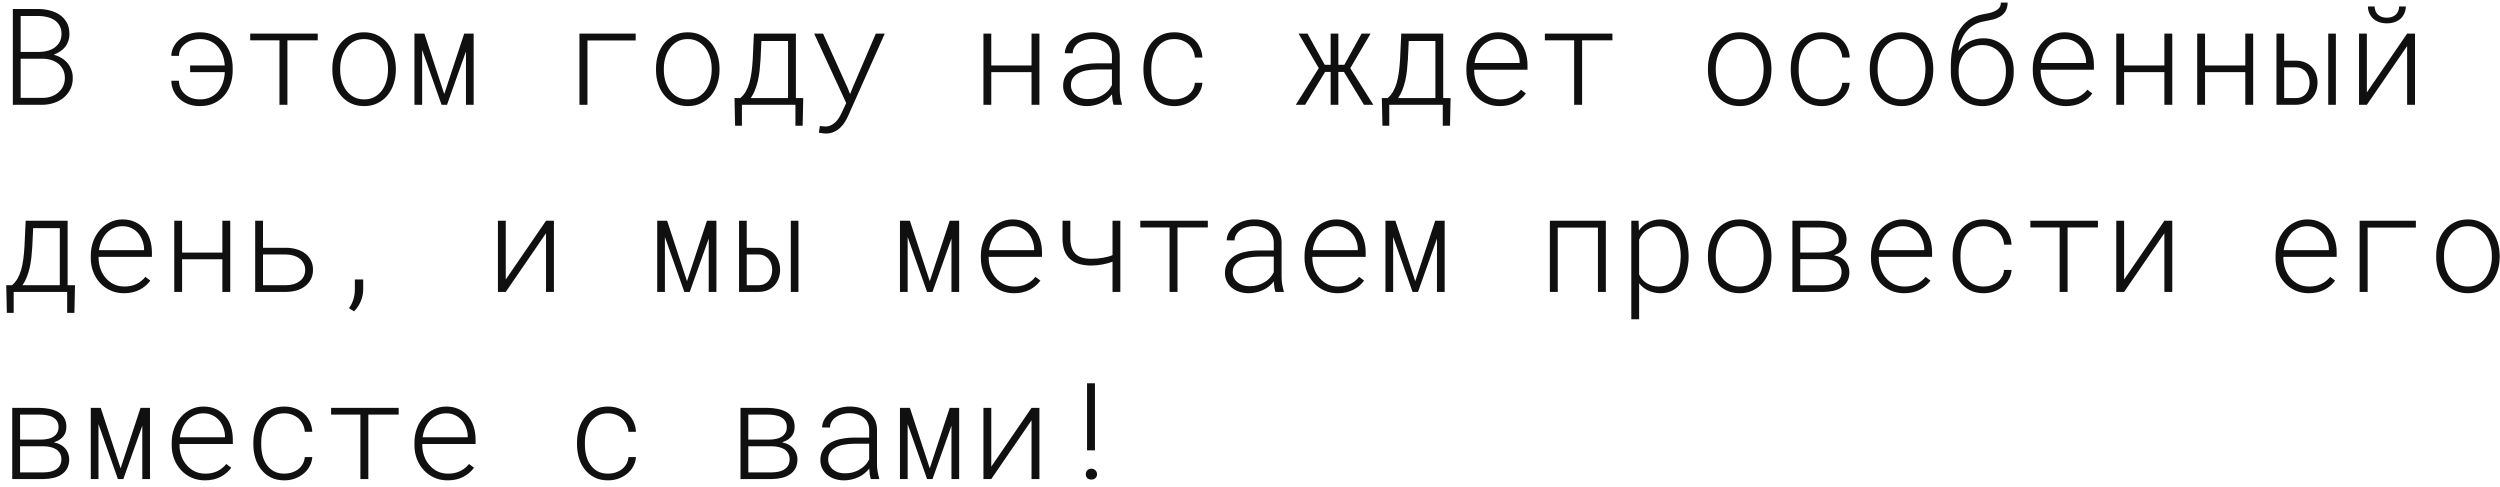 <?xml version="1.0" encoding="UTF-8"?> <svg xmlns="http://www.w3.org/2000/svg" width="334" height="65" viewBox="0 0 334 65" fill="none"><path d="M1.714 14V1.203H5.203C5.719 1.209 6.223 1.279 6.715 1.414C7.207 1.543 7.644 1.742 8.024 2.012C8.405 2.281 8.71 2.627 8.938 3.049C9.167 3.465 9.278 3.963 9.272 4.543C9.272 4.9 9.22 5.226 9.114 5.519C9.015 5.806 8.874 6.061 8.692 6.283C8.505 6.512 8.288 6.705 8.042 6.863C7.802 7.021 7.523 7.165 7.207 7.294V7.329C7.559 7.411 7.89 7.549 8.2 7.742C8.517 7.93 8.783 8.149 9 8.401C9.223 8.671 9.398 8.973 9.527 9.307C9.656 9.641 9.721 10.004 9.721 10.396C9.727 10.965 9.621 11.469 9.404 11.908C9.188 12.348 8.897 12.72 8.534 13.024C8.165 13.335 7.737 13.572 7.251 13.736C6.771 13.9 6.267 13.988 5.739 14H1.714ZM2.76 7.848V13.077H5.757C6.149 13.071 6.521 13.007 6.873 12.884C7.225 12.755 7.532 12.576 7.796 12.348C8.065 12.125 8.276 11.85 8.429 11.521C8.587 11.193 8.666 10.824 8.666 10.414C8.666 10.01 8.59 9.652 8.438 9.342C8.285 9.025 8.08 8.756 7.822 8.533C7.559 8.322 7.257 8.158 6.917 8.041C6.577 7.924 6.22 7.859 5.845 7.848H2.76ZM2.76 6.934H5.335C5.704 6.928 6.062 6.875 6.407 6.775C6.753 6.676 7.061 6.526 7.33 6.327C7.6 6.128 7.813 5.882 7.972 5.589C8.136 5.29 8.218 4.936 8.218 4.525C8.218 4.098 8.133 3.734 7.963 3.436C7.799 3.137 7.576 2.891 7.295 2.697C7.014 2.51 6.691 2.372 6.328 2.284C5.971 2.19 5.604 2.141 5.229 2.135H2.76V6.934ZM26.701 5.22C26.344 5.22 25.998 5.27 25.664 5.369C25.336 5.469 25.043 5.615 24.785 5.809C24.527 6.002 24.316 6.236 24.152 6.512C23.994 6.787 23.912 7.104 23.906 7.461H22.887C22.898 6.998 23.013 6.573 23.23 6.187C23.446 5.8 23.73 5.469 24.082 5.193C24.428 4.912 24.826 4.695 25.277 4.543C25.734 4.391 26.209 4.314 26.701 4.314C27.41 4.314 28.037 4.443 28.582 4.701C29.127 4.953 29.587 5.296 29.962 5.729C30.325 6.163 30.604 6.667 30.797 7.241C30.99 7.815 31.087 8.422 31.087 9.061V9.43C31.087 10.068 30.99 10.675 30.797 11.249C30.609 11.823 30.331 12.327 29.962 12.761C29.587 13.194 29.127 13.54 28.582 13.798C28.043 14.05 27.419 14.176 26.71 14.176C26.165 14.176 25.661 14.094 25.198 13.93C24.741 13.766 24.346 13.534 24.012 13.235C23.672 12.942 23.402 12.588 23.203 12.172C23.004 11.75 22.898 11.287 22.887 10.783H23.906C23.912 11.158 23.988 11.501 24.135 11.812C24.281 12.116 24.48 12.377 24.732 12.594C24.984 12.816 25.277 12.986 25.611 13.104C25.951 13.221 26.317 13.279 26.71 13.279C27.261 13.279 27.738 13.18 28.143 12.98C28.553 12.781 28.895 12.515 29.171 12.181C29.44 11.847 29.645 11.46 29.786 11.021C29.933 10.581 30.015 10.121 30.032 9.641H25.4V8.744H30.023C30 8.275 29.915 7.827 29.769 7.399C29.622 6.972 29.411 6.597 29.136 6.274C28.86 5.952 28.52 5.697 28.116 5.51C27.712 5.316 27.24 5.22 26.701 5.22ZM42.451 5.387H38.399V14H37.336V5.387H33.425V4.49H42.451V5.387ZM44.402 9.104C44.402 8.46 44.499 7.848 44.692 7.268C44.886 6.688 45.164 6.181 45.527 5.747C45.891 5.308 46.333 4.959 46.855 4.701C47.376 4.443 47.971 4.314 48.639 4.314C49.301 4.314 49.893 4.443 50.414 4.701C50.941 4.959 51.39 5.305 51.759 5.738C52.116 6.178 52.392 6.688 52.585 7.268C52.778 7.848 52.878 8.46 52.884 9.104V9.395C52.878 10.039 52.778 10.651 52.585 11.231C52.398 11.806 52.122 12.312 51.759 12.752C51.395 13.185 50.953 13.531 50.432 13.789C49.91 14.047 49.318 14.176 48.656 14.176C47.988 14.176 47.391 14.05 46.863 13.798C46.336 13.54 45.894 13.191 45.536 12.752C45.167 12.318 44.886 11.812 44.692 11.231C44.499 10.651 44.402 10.039 44.402 9.395V9.104ZM45.448 9.395C45.448 9.898 45.519 10.385 45.659 10.854C45.8 11.322 46.005 11.735 46.274 12.093C46.544 12.456 46.878 12.746 47.276 12.963C47.675 13.174 48.135 13.279 48.656 13.279C49.172 13.279 49.626 13.174 50.019 12.963C50.411 12.746 50.745 12.456 51.02 12.093C51.284 11.729 51.483 11.316 51.618 10.854C51.759 10.385 51.832 9.898 51.838 9.395V9.104C51.832 8.606 51.759 8.123 51.618 7.654C51.477 7.186 51.275 6.772 51.012 6.415C50.736 6.052 50.399 5.762 50.001 5.545C49.608 5.328 49.154 5.22 48.639 5.22C48.117 5.22 47.66 5.328 47.268 5.545C46.875 5.762 46.544 6.052 46.274 6.415C46.005 6.772 45.8 7.186 45.659 7.654C45.519 8.123 45.448 8.606 45.448 9.104V9.395ZM59.352 12.567L62.016 4.49H63.281V14H62.253V6.872L59.722 14H58.992L56.399 6.661V14H55.371V4.49H56.698L59.352 12.567ZM84.929 5.404H78.486V14H77.414V4.49H84.929V5.404ZM87.644 9.104C87.644 8.46 87.741 7.848 87.935 7.268C88.128 6.688 88.406 6.181 88.769 5.747C89.133 5.308 89.575 4.959 90.097 4.701C90.618 4.443 91.213 4.314 91.881 4.314C92.543 4.314 93.135 4.443 93.656 4.701C94.184 4.959 94.632 5.305 95.001 5.738C95.358 6.178 95.634 6.688 95.827 7.268C96.02 7.848 96.12 8.46 96.126 9.104V9.395C96.12 10.039 96.02 10.651 95.827 11.231C95.64 11.806 95.364 12.312 95.001 12.752C94.638 13.185 94.195 13.531 93.674 13.789C93.152 14.047 92.561 14.176 91.898 14.176C91.231 14.176 90.633 14.05 90.106 13.798C89.578 13.54 89.136 13.191 88.778 12.752C88.409 12.318 88.128 11.812 87.935 11.231C87.741 10.651 87.644 10.039 87.644 9.395V9.104ZM88.69 9.395C88.69 9.898 88.761 10.385 88.901 10.854C89.042 11.322 89.247 11.735 89.517 12.093C89.786 12.456 90.12 12.746 90.519 12.963C90.917 13.174 91.377 13.279 91.898 13.279C92.414 13.279 92.868 13.174 93.261 12.963C93.653 12.746 93.987 12.456 94.263 12.093C94.526 11.729 94.726 11.316 94.86 10.854C95.001 10.385 95.074 9.898 95.08 9.395V9.104C95.074 8.606 95.001 8.123 94.86 7.654C94.72 7.186 94.518 6.772 94.254 6.415C93.978 6.052 93.642 5.762 93.243 5.545C92.851 5.328 92.397 5.22 91.881 5.22C91.359 5.22 90.902 5.328 90.51 5.545C90.117 5.762 89.786 6.052 89.517 6.415C89.247 6.772 89.042 7.186 88.901 7.654C88.761 8.123 88.69 8.606 88.69 9.104V9.395ZM98.894 13.104C99.182 12.869 99.425 12.582 99.624 12.242C99.823 11.896 99.987 11.507 100.116 11.073C100.239 10.64 100.336 10.159 100.406 9.632C100.477 9.104 100.529 8.536 100.564 7.927L100.723 4.49H106.33V13.104H107.314L107.235 16.795H106.269V14H99.123V16.795H98.209L98.13 13.104H98.894ZM101.61 7.927C101.581 8.425 101.54 8.914 101.487 9.395C101.435 9.875 101.358 10.335 101.259 10.774C101.159 11.214 101.03 11.63 100.872 12.023C100.72 12.415 100.529 12.775 100.301 13.104H105.284V5.475H101.725L101.61 7.927ZM110.303 17.841C110.162 17.841 110.007 17.826 109.837 17.797C109.673 17.773 109.529 17.75 109.406 17.727L109.529 16.839C109.658 16.851 109.79 16.862 109.925 16.874C110.06 16.892 110.177 16.9 110.276 16.9C110.546 16.9 110.792 16.845 111.015 16.733C111.237 16.628 111.437 16.49 111.612 16.32C111.788 16.156 111.94 15.969 112.069 15.758C112.198 15.553 112.31 15.354 112.403 15.16L113.054 13.771L108.773 4.49H109.96L113.229 11.715L113.572 12.567L113.906 11.732L117.009 4.49H118.204L113.291 15.529C113.162 15.816 113.01 16.095 112.834 16.364C112.658 16.64 112.45 16.886 112.21 17.102C111.97 17.325 111.691 17.504 111.375 17.639C111.064 17.773 110.707 17.841 110.303 17.841ZM138.867 14H137.812V9.641H132.434V14H131.388V4.49H132.434V8.744H137.812V4.49H138.867V14ZM148.772 14C148.708 13.789 148.658 13.563 148.623 13.323C148.594 13.083 148.573 12.84 148.562 12.594C148.38 12.834 148.166 13.054 147.92 13.253C147.68 13.446 147.416 13.61 147.129 13.745C146.836 13.886 146.525 13.991 146.197 14.062C145.875 14.138 145.538 14.176 145.187 14.176C144.747 14.176 144.334 14.111 143.947 13.982C143.561 13.854 143.227 13.672 142.945 13.438C142.664 13.203 142.441 12.922 142.277 12.594C142.113 12.26 142.031 11.888 142.031 11.477C142.031 10.933 142.151 10.47 142.392 10.089C142.638 9.708 142.966 9.395 143.376 9.148C143.78 8.914 144.252 8.744 144.791 8.639C145.33 8.527 145.896 8.469 146.487 8.463H148.553V7.391C148.547 7.033 148.477 6.72 148.342 6.45C148.207 6.175 148.022 5.946 147.788 5.765C147.554 5.583 147.275 5.445 146.953 5.352C146.637 5.252 146.294 5.202 145.925 5.202C145.585 5.202 145.26 5.246 144.949 5.334C144.639 5.422 144.363 5.548 144.123 5.712C143.889 5.876 143.695 6.078 143.543 6.318C143.396 6.553 143.32 6.819 143.314 7.118L142.26 7.109C142.277 6.705 142.386 6.333 142.585 5.993C142.784 5.653 143.051 5.357 143.385 5.105C143.719 4.859 144.105 4.666 144.545 4.525C144.99 4.385 145.465 4.314 145.969 4.314C146.473 4.314 146.944 4.379 147.384 4.508C147.823 4.637 148.207 4.827 148.535 5.079C148.857 5.343 149.112 5.668 149.3 6.055C149.493 6.441 149.593 6.893 149.599 7.408V12.005C149.599 12.327 149.625 12.649 149.678 12.972C149.736 13.294 149.807 13.602 149.889 13.895L149.897 14H148.772ZM145.301 13.235C145.67 13.241 146.021 13.2 146.355 13.112C146.689 13.019 146.997 12.89 147.278 12.726C147.56 12.562 147.809 12.365 148.025 12.137C148.242 11.908 148.418 11.653 148.553 11.372V9.28H146.637C146.115 9.286 145.62 9.33 145.151 9.412C144.683 9.494 144.281 9.641 143.947 9.852C143.678 10.021 143.464 10.232 143.306 10.484C143.153 10.73 143.077 11.029 143.077 11.381C143.077 11.668 143.136 11.926 143.253 12.154C143.37 12.383 143.528 12.576 143.728 12.734C143.927 12.898 144.161 13.024 144.431 13.112C144.706 13.194 144.996 13.235 145.301 13.235ZM156.902 13.279C157.254 13.279 157.588 13.229 157.904 13.13C158.227 13.024 158.514 12.875 158.766 12.682C159.012 12.488 159.211 12.257 159.363 11.987C159.516 11.712 159.606 11.404 159.636 11.065H160.638C160.608 11.51 160.488 11.923 160.277 12.304C160.072 12.685 159.8 13.013 159.46 13.288C159.12 13.569 158.73 13.789 158.291 13.947C157.852 14.1 157.389 14.176 156.902 14.176C156.211 14.176 155.607 14.044 155.092 13.78C154.576 13.517 154.146 13.162 153.8 12.717C153.454 12.283 153.196 11.782 153.026 11.214C152.856 10.64 152.769 10.045 152.763 9.43V9.061C152.769 8.451 152.856 7.859 153.026 7.285C153.196 6.711 153.454 6.204 153.8 5.765C154.14 5.325 154.567 4.974 155.083 4.71C155.599 4.446 156.202 4.314 156.894 4.314C157.427 4.314 157.916 4.399 158.361 4.569C158.812 4.733 159.202 4.965 159.53 5.264C159.858 5.562 160.119 5.92 160.312 6.336C160.506 6.752 160.614 7.203 160.638 7.689H159.636C159.612 7.332 159.527 7.004 159.381 6.705C159.24 6.4 159.05 6.137 158.81 5.914C158.563 5.697 158.276 5.527 157.948 5.404C157.626 5.281 157.274 5.22 156.894 5.22C156.343 5.22 155.871 5.331 155.479 5.554C155.092 5.776 154.775 6.066 154.529 6.424C154.283 6.793 154.102 7.206 153.984 7.663C153.873 8.12 153.817 8.586 153.817 9.061V9.43C153.817 9.91 153.873 10.382 153.984 10.845C154.102 11.302 154.283 11.709 154.529 12.066C154.775 12.43 155.092 12.723 155.479 12.945C155.871 13.168 156.346 13.279 156.902 13.279ZM179.552 9.614H178.805V14H177.776V9.614H177.029L174.366 14H173.118L176.186 9.104L173.487 4.49H174.683L176.985 8.656H177.776V4.49H178.805V8.656H179.604L181.907 4.49H183.111L180.396 9.113L183.48 14H182.224L179.552 9.614ZM185.379 13.104C185.666 12.869 185.909 12.582 186.108 12.242C186.308 11.896 186.472 11.507 186.601 11.073C186.724 10.64 186.82 10.159 186.891 9.632C186.961 9.104 187.014 8.536 187.049 7.927L187.207 4.49H192.814V13.104H193.799L193.72 16.795H192.753V14H185.607V16.795H184.693L184.614 13.104H185.379ZM188.095 7.927C188.065 8.425 188.024 8.914 187.972 9.395C187.919 9.875 187.843 10.335 187.743 10.774C187.644 11.214 187.515 11.63 187.356 12.023C187.204 12.415 187.014 12.775 186.785 13.104H191.769V5.475H188.209L188.095 7.927ZM200.347 14.176C199.69 14.176 199.09 14.053 198.545 13.807C198 13.56 197.534 13.227 197.147 12.805C196.755 12.377 196.45 11.882 196.233 11.319C196.017 10.751 195.908 10.148 195.908 9.509V9.131C195.908 8.457 196.017 7.827 196.233 7.241C196.456 6.649 196.761 6.137 197.147 5.703C197.522 5.275 197.968 4.938 198.483 4.692C198.999 4.44 199.556 4.314 200.153 4.314C200.78 4.314 201.337 4.429 201.823 4.657C202.31 4.88 202.72 5.188 203.054 5.58C203.388 5.979 203.64 6.444 203.81 6.978C203.979 7.505 204.067 8.07 204.073 8.674V9.315H196.954V9.605C196.978 10.109 197.071 10.578 197.235 11.012C197.399 11.445 197.631 11.829 197.93 12.163C198.223 12.503 198.577 12.775 198.993 12.98C199.415 13.18 199.881 13.279 200.391 13.279C200.977 13.285 201.507 13.177 201.981 12.954C202.456 12.731 202.863 12.409 203.203 11.987L203.862 12.488C203.505 12.992 203.027 13.399 202.43 13.71C201.832 14.021 201.138 14.176 200.347 14.176ZM200.153 5.22C199.72 5.22 199.324 5.302 198.967 5.466C198.609 5.624 198.296 5.844 198.026 6.125C197.757 6.412 197.534 6.752 197.358 7.145C197.183 7.537 197.062 7.962 196.998 8.419H203.027V8.322C203.027 7.936 202.957 7.552 202.816 7.171C202.682 6.79 202.494 6.456 202.254 6.169C202.008 5.882 201.709 5.653 201.357 5.483C201.006 5.308 200.604 5.22 200.153 5.22ZM215.42 5.387H211.368V14H210.305V5.387H206.394V4.49H215.42V5.387ZM228.182 9.104C228.182 8.46 228.278 7.848 228.472 7.268C228.665 6.688 228.943 6.181 229.307 5.747C229.67 5.308 230.112 4.959 230.634 4.701C231.155 4.443 231.75 4.314 232.418 4.314C233.08 4.314 233.672 4.443 234.193 4.701C234.721 4.959 235.169 5.305 235.538 5.738C235.896 6.178 236.171 6.688 236.364 7.268C236.558 7.848 236.657 8.46 236.663 9.104V9.395C236.657 10.039 236.558 10.651 236.364 11.231C236.177 11.806 235.901 12.312 235.538 12.752C235.175 13.185 234.732 13.531 234.211 13.789C233.689 14.047 233.098 14.176 232.436 14.176C231.768 14.176 231.17 14.05 230.643 13.798C230.115 13.54 229.673 13.191 229.315 12.752C228.946 12.318 228.665 11.812 228.472 11.231C228.278 10.651 228.182 10.039 228.182 9.395V9.104ZM229.228 9.395C229.228 9.898 229.298 10.385 229.438 10.854C229.579 11.322 229.784 11.735 230.054 12.093C230.323 12.456 230.657 12.746 231.056 12.963C231.454 13.174 231.914 13.279 232.436 13.279C232.951 13.279 233.405 13.174 233.798 12.963C234.19 12.746 234.524 12.456 234.8 12.093C235.063 11.729 235.263 11.316 235.397 10.854C235.538 10.385 235.611 9.898 235.617 9.395V9.104C235.611 8.606 235.538 8.123 235.397 7.654C235.257 7.186 235.055 6.772 234.791 6.415C234.516 6.052 234.179 5.762 233.78 5.545C233.388 5.328 232.934 5.22 232.418 5.22C231.896 5.22 231.439 5.328 231.047 5.545C230.654 5.762 230.323 6.052 230.054 6.415C229.784 6.772 229.579 7.186 229.438 7.654C229.298 8.123 229.228 8.606 229.228 9.104V9.395ZM243.387 13.279C243.738 13.279 244.072 13.229 244.389 13.13C244.711 13.024 244.998 12.875 245.25 12.682C245.496 12.488 245.695 12.257 245.848 11.987C246 11.712 246.091 11.404 246.12 11.065H247.122C247.093 11.51 246.973 11.923 246.762 12.304C246.557 12.685 246.284 13.013 245.944 13.288C245.604 13.569 245.215 13.789 244.775 13.947C244.336 14.1 243.873 14.176 243.387 14.176C242.695 14.176 242.092 14.044 241.576 13.78C241.061 13.517 240.63 13.162 240.284 12.717C239.938 12.283 239.681 11.782 239.511 11.214C239.341 10.64 239.253 10.045 239.247 9.43V9.061C239.253 8.451 239.341 7.859 239.511 7.285C239.681 6.711 239.938 6.204 240.284 5.765C240.624 5.325 241.052 4.974 241.567 4.71C242.083 4.446 242.687 4.314 243.378 4.314C243.911 4.314 244.4 4.399 244.846 4.569C245.297 4.733 245.687 4.965 246.015 5.264C246.343 5.562 246.604 5.92 246.797 6.336C246.99 6.752 247.099 7.203 247.122 7.689H246.12C246.097 7.332 246.012 7.004 245.865 6.705C245.725 6.4 245.534 6.137 245.294 5.914C245.048 5.697 244.761 5.527 244.433 5.404C244.11 5.281 243.759 5.22 243.378 5.22C242.827 5.22 242.355 5.331 241.963 5.554C241.576 5.776 241.26 6.066 241.014 6.424C240.768 6.793 240.586 7.206 240.469 7.663C240.357 8.12 240.302 8.586 240.302 9.061V9.43C240.302 9.91 240.357 10.382 240.469 10.845C240.586 11.302 240.768 11.709 241.014 12.066C241.26 12.43 241.576 12.723 241.963 12.945C242.355 13.168 242.83 13.279 243.387 13.279ZM249.803 9.104C249.803 8.46 249.899 7.848 250.093 7.268C250.286 6.688 250.564 6.181 250.928 5.747C251.291 5.308 251.733 4.959 252.255 4.701C252.776 4.443 253.371 4.314 254.039 4.314C254.701 4.314 255.293 4.443 255.814 4.701C256.342 4.959 256.79 5.305 257.159 5.738C257.517 6.178 257.792 6.688 257.985 7.268C258.179 7.848 258.278 8.46 258.284 9.104V9.395C258.278 10.039 258.179 10.651 257.985 11.231C257.798 11.806 257.522 12.312 257.159 12.752C256.796 13.185 256.354 13.531 255.832 13.789C255.311 14.047 254.719 14.176 254.057 14.176C253.389 14.176 252.791 14.05 252.264 13.798C251.736 13.54 251.294 13.191 250.937 12.752C250.567 12.318 250.286 11.812 250.093 11.231C249.899 10.651 249.803 10.039 249.803 9.395V9.104ZM250.849 9.395C250.849 9.898 250.919 10.385 251.06 10.854C251.2 11.322 251.405 11.735 251.675 12.093C251.944 12.456 252.278 12.746 252.677 12.963C253.075 13.174 253.535 13.279 254.057 13.279C254.572 13.279 255.026 13.174 255.419 12.963C255.812 12.746 256.146 12.456 256.421 12.093C256.685 11.729 256.884 11.316 257.019 10.854C257.159 10.385 257.232 9.898 257.238 9.395V9.104C257.232 8.606 257.159 8.123 257.019 7.654C256.878 7.186 256.676 6.772 256.412 6.415C256.137 6.052 255.8 5.762 255.401 5.545C255.009 5.328 254.555 5.22 254.039 5.22C253.518 5.22 253.061 5.328 252.668 5.545C252.275 5.762 251.944 6.052 251.675 6.415C251.405 6.772 251.2 7.186 251.06 7.654C250.919 8.123 250.849 8.606 250.849 9.104V9.395ZM264.973 5.114C265.588 5.114 266.145 5.226 266.643 5.448C267.141 5.665 267.565 5.961 267.917 6.336C268.274 6.723 268.55 7.177 268.743 7.698C268.937 8.214 269.033 8.773 269.033 9.377V9.667C269.033 10.3 268.934 10.892 268.734 11.442C268.541 11.987 268.266 12.462 267.908 12.866C267.545 13.276 267.103 13.599 266.581 13.833C266.065 14.062 265.485 14.176 264.841 14.176C264.196 14.176 263.613 14.062 263.092 13.833C262.576 13.599 262.137 13.276 261.773 12.866C261.41 12.462 261.129 11.987 260.93 11.442C260.73 10.892 260.631 10.3 260.631 9.667V8.735C260.631 8.226 260.66 7.728 260.719 7.241C260.777 6.749 260.868 6.28 260.991 5.835C261.108 5.407 261.255 5.006 261.431 4.631C261.612 4.25 261.826 3.907 262.072 3.603C262.412 3.151 262.819 2.785 263.294 2.504C263.769 2.217 264.305 2.021 264.902 1.915C265.184 1.862 265.468 1.807 265.755 1.748C266.042 1.684 266.3 1.593 266.528 1.476C266.757 1.37 266.944 1.229 267.091 1.054C267.237 0.872 267.313 0.638 267.319 0.351H268.225C268.213 0.819 268.116 1.203 267.935 1.502C267.753 1.801 267.513 2.038 267.214 2.214C266.938 2.384 266.634 2.513 266.3 2.601C265.966 2.683 265.57 2.765 265.113 2.847C264.615 2.929 264.17 3.081 263.777 3.304C263.385 3.521 263.045 3.799 262.758 4.139C262.465 4.484 262.225 4.883 262.037 5.334C261.855 5.779 261.721 6.269 261.633 6.802C261.82 6.544 262.034 6.312 262.274 6.107C262.515 5.896 262.778 5.715 263.065 5.562C263.347 5.422 263.648 5.313 263.971 5.237C264.293 5.155 264.627 5.114 264.973 5.114ZM264.823 6.02C264.331 6.02 263.892 6.107 263.505 6.283C263.118 6.459 262.793 6.699 262.529 7.004C262.254 7.314 262.043 7.672 261.896 8.076C261.75 8.48 261.677 8.914 261.677 9.377V9.667C261.677 10.153 261.747 10.616 261.888 11.056C262.034 11.489 262.242 11.87 262.512 12.198C262.775 12.532 263.104 12.796 263.496 12.989C263.889 13.183 264.337 13.279 264.841 13.279C265.339 13.279 265.781 13.183 266.168 12.989C266.555 12.796 266.883 12.532 267.152 12.198C267.422 11.87 267.627 11.489 267.768 11.056C267.908 10.616 267.981 10.153 267.987 9.667V9.377C267.981 8.914 267.905 8.48 267.759 8.076C267.612 7.666 267.404 7.309 267.135 7.004C266.865 6.699 266.534 6.459 266.142 6.283C265.755 6.107 265.315 6.02 264.823 6.02ZM276.021 14.176C275.364 14.176 274.764 14.053 274.219 13.807C273.674 13.56 273.208 13.227 272.821 12.805C272.429 12.377 272.124 11.882 271.907 11.319C271.69 10.751 271.582 10.148 271.582 9.509V9.131C271.582 8.457 271.69 7.827 271.907 7.241C272.13 6.649 272.435 6.137 272.821 5.703C273.196 5.275 273.642 4.938 274.157 4.692C274.673 4.44 275.229 4.314 275.827 4.314C276.454 4.314 277.011 4.429 277.497 4.657C277.983 4.88 278.394 5.188 278.728 5.58C279.062 5.979 279.313 6.444 279.483 6.978C279.653 7.505 279.741 8.07 279.747 8.674V9.315H272.628V9.605C272.651 10.109 272.745 10.578 272.909 11.012C273.073 11.445 273.305 11.829 273.604 12.163C273.896 12.503 274.251 12.775 274.667 12.98C275.089 13.18 275.555 13.279 276.064 13.279C276.65 13.285 277.181 13.177 277.655 12.954C278.13 12.731 278.537 12.409 278.877 11.987L279.536 12.488C279.179 12.992 278.701 13.399 278.104 13.71C277.506 14.021 276.812 14.176 276.021 14.176ZM275.827 5.22C275.394 5.22 274.998 5.302 274.641 5.466C274.283 5.624 273.97 5.844 273.7 6.125C273.431 6.412 273.208 6.752 273.032 7.145C272.856 7.537 272.736 7.962 272.672 8.419H278.701V8.322C278.701 7.936 278.631 7.552 278.49 7.171C278.355 6.79 278.168 6.456 277.928 6.169C277.682 5.882 277.383 5.653 277.031 5.483C276.68 5.308 276.278 5.22 275.827 5.22ZM290.215 14H289.16V9.641H283.781V14H282.735V4.49H283.781V8.744H289.16V4.49H290.215V14ZM301.025 14H299.971V9.641H294.592V14H293.546V4.49H294.592V8.744H299.971V4.49H301.025V14ZM305.165 8.103H306.729C307.192 8.108 307.603 8.188 307.96 8.34C308.323 8.492 308.628 8.7 308.874 8.964C309.12 9.228 309.305 9.538 309.428 9.896C309.557 10.247 309.621 10.628 309.621 11.038C309.621 11.442 309.557 11.823 309.428 12.181C309.305 12.538 309.12 12.852 308.874 13.121C308.628 13.391 308.326 13.604 307.969 13.763C307.611 13.915 307.198 13.994 306.729 14H304.137V4.49H305.165V8.103ZM312.073 14H311.054V4.49H312.073V14ZM305.165 8.999V13.104H306.729C307.046 13.098 307.318 13.039 307.547 12.928C307.775 12.816 307.966 12.664 308.118 12.471C308.271 12.289 308.382 12.075 308.452 11.829C308.528 11.583 308.566 11.325 308.566 11.056C308.566 10.792 308.528 10.537 308.452 10.291C308.376 10.045 308.265 9.828 308.118 9.641C307.966 9.453 307.772 9.301 307.538 9.184C307.31 9.066 307.04 9.005 306.729 8.999H305.165ZM321.592 4.49H322.646V14H321.592V6.16L316.213 14H315.167V4.49H316.213V12.339L321.592 4.49ZM321.425 0.86C321.413 1.206 321.343 1.52 321.214 1.801C321.091 2.076 320.918 2.313 320.695 2.513C320.473 2.706 320.209 2.855 319.904 2.961C319.6 3.066 319.263 3.119 318.894 3.119C318.524 3.119 318.185 3.066 317.874 2.961C317.569 2.855 317.306 2.706 317.083 2.513C316.86 2.313 316.685 2.076 316.556 1.801C316.427 1.52 316.359 1.206 316.354 0.86H317.241C317.253 1.089 317.297 1.297 317.373 1.484C317.449 1.672 317.558 1.83 317.698 1.959C317.839 2.088 318.009 2.188 318.208 2.258C318.407 2.328 318.636 2.363 318.894 2.363C319.146 2.363 319.368 2.328 319.562 2.258C319.761 2.188 319.931 2.088 320.071 1.959C320.212 1.83 320.32 1.672 320.396 1.484C320.479 1.297 320.522 1.089 320.528 0.86H321.425ZM1.6 38.103C1.887 37.869 2.13 37.582 2.329 37.242C2.528 36.897 2.692 36.507 2.821 36.073C2.944 35.64 3.041 35.159 3.111 34.632C3.182 34.105 3.234 33.536 3.27 32.927L3.428 29.49H9.035V38.103H10.02L9.94 41.795H8.974V39H1.828V41.795H0.914L0.835 38.103H1.6ZM4.315 32.927C4.286 33.425 4.245 33.914 4.192 34.395C4.14 34.875 4.063 35.335 3.964 35.774C3.864 36.214 3.735 36.63 3.577 37.023C3.425 37.415 3.234 37.775 3.006 38.103H7.989V30.475H4.43L4.315 32.927ZM16.567 39.176C15.911 39.176 15.31 39.053 14.766 38.807C14.221 38.56 13.755 38.227 13.368 37.805C12.976 37.377 12.671 36.882 12.454 36.319C12.237 35.751 12.129 35.148 12.129 34.509V34.131C12.129 33.457 12.237 32.827 12.454 32.241C12.677 31.649 12.981 31.137 13.368 30.703C13.743 30.275 14.188 29.939 14.704 29.692C15.22 29.44 15.776 29.314 16.374 29.314C17.001 29.314 17.558 29.429 18.044 29.657C18.53 29.88 18.94 30.188 19.274 30.58C19.608 30.979 19.86 31.444 20.03 31.977C20.2 32.505 20.288 33.07 20.294 33.674V34.315H13.175V34.605C13.198 35.109 13.292 35.578 13.456 36.012C13.62 36.445 13.852 36.829 14.15 37.163C14.443 37.503 14.798 37.775 15.214 37.98C15.636 38.18 16.102 38.279 16.611 38.279C17.197 38.285 17.727 38.177 18.202 37.954C18.677 37.731 19.084 37.409 19.424 36.987L20.083 37.488C19.726 37.992 19.248 38.399 18.65 38.71C18.053 39.02 17.358 39.176 16.567 39.176ZM16.374 30.22C15.94 30.22 15.545 30.302 15.188 30.466C14.83 30.624 14.517 30.844 14.247 31.125C13.977 31.412 13.755 31.752 13.579 32.145C13.403 32.537 13.283 32.962 13.219 33.419H19.248V33.322C19.248 32.935 19.178 32.552 19.037 32.171C18.902 31.79 18.715 31.456 18.475 31.169C18.229 30.882 17.93 30.653 17.578 30.483C17.227 30.308 16.825 30.22 16.374 30.22ZM30.762 39H29.707V34.641H24.328V39H23.282V29.49H24.328V33.744H29.707V29.49H30.762V39ZM35.139 33.102H38.224C38.727 33.108 39.199 33.176 39.639 33.305C40.078 33.434 40.459 33.624 40.781 33.876C41.103 34.122 41.355 34.427 41.537 34.79C41.725 35.153 41.818 35.569 41.818 36.038C41.818 36.501 41.727 36.917 41.546 37.286C41.364 37.649 41.112 37.957 40.79 38.209C40.468 38.467 40.087 38.663 39.648 38.798C39.208 38.927 38.733 38.994 38.224 39H34.093V29.49H35.139V33.102ZM35.139 33.999V38.103H38.224C38.581 38.098 38.915 38.051 39.226 37.963C39.542 37.869 39.815 37.734 40.043 37.559C40.272 37.389 40.45 37.178 40.579 36.926C40.708 36.674 40.773 36.384 40.773 36.056C40.773 35.733 40.705 35.446 40.57 35.194C40.441 34.942 40.263 34.728 40.034 34.553C39.806 34.377 39.536 34.242 39.226 34.148C38.915 34.055 38.581 34.005 38.224 33.999H35.139ZM48.524 38.692C48.519 39.22 48.41 39.738 48.199 40.248C47.988 40.764 47.687 41.212 47.294 41.593L46.626 41.18C46.89 40.805 47.083 40.415 47.206 40.011C47.335 39.606 47.402 39.176 47.408 38.719V37.339H48.524V38.692ZM72.949 29.49H74.004V39H72.949V31.16L67.57 39H66.524V29.49H67.57V37.339L72.949 29.49ZM91.784 37.567L94.447 29.49H95.713V39H94.685V31.872L92.153 39H91.424L88.831 31.661V39H87.803V29.49H89.13L91.784 37.567ZM99.765 33.102H101.329C101.792 33.108 102.202 33.188 102.56 33.34C102.923 33.492 103.228 33.7 103.474 33.964C103.72 34.227 103.904 34.538 104.027 34.895C104.156 35.247 104.221 35.628 104.221 36.038C104.221 36.442 104.156 36.823 104.027 37.181C103.904 37.538 103.72 37.852 103.474 38.121C103.228 38.391 102.926 38.605 102.568 38.763C102.211 38.915 101.798 38.994 101.329 39H98.736V29.49H99.765V33.102ZM106.673 39H105.653V29.49H106.673V39ZM99.765 33.999V38.103H101.329C101.646 38.098 101.918 38.039 102.146 37.928C102.375 37.816 102.565 37.664 102.718 37.471C102.87 37.289 102.981 37.075 103.052 36.829C103.128 36.583 103.166 36.325 103.166 36.056C103.166 35.792 103.128 35.537 103.052 35.291C102.976 35.045 102.864 34.828 102.718 34.641C102.565 34.453 102.372 34.301 102.138 34.184C101.909 34.066 101.64 34.005 101.329 33.999H99.765ZM124.216 37.567L126.879 29.49H128.145V39H127.116V31.872L124.585 39H123.855L121.263 31.661V39H120.234V29.49H121.562L124.216 37.567ZM135.483 39.176C134.827 39.176 134.227 39.053 133.682 38.807C133.137 38.56 132.671 38.227 132.284 37.805C131.892 37.377 131.587 36.882 131.37 36.319C131.153 35.751 131.045 35.148 131.045 34.509V34.131C131.045 33.457 131.153 32.827 131.37 32.241C131.593 31.649 131.897 31.137 132.284 30.703C132.659 30.275 133.104 29.939 133.62 29.692C134.136 29.44 134.692 29.314 135.29 29.314C135.917 29.314 136.474 29.429 136.96 29.657C137.446 29.88 137.856 30.188 138.19 30.58C138.524 30.979 138.776 31.444 138.946 31.977C139.116 32.505 139.204 33.07 139.21 33.674V34.315H132.091V34.605C132.114 35.109 132.208 35.578 132.372 36.012C132.536 36.445 132.768 36.829 133.066 37.163C133.359 37.503 133.714 37.775 134.13 37.98C134.552 38.18 135.018 38.279 135.527 38.279C136.113 38.285 136.644 38.177 137.118 37.954C137.593 37.731 138 37.409 138.34 36.987L138.999 37.488C138.642 37.992 138.164 38.399 137.566 38.71C136.969 39.02 136.274 39.176 135.483 39.176ZM135.29 30.22C134.856 30.22 134.461 30.302 134.104 30.466C133.746 30.624 133.433 30.844 133.163 31.125C132.894 31.412 132.671 31.752 132.495 32.145C132.319 32.537 132.199 32.962 132.135 33.419H138.164V33.322C138.164 32.935 138.094 32.552 137.953 32.171C137.818 31.79 137.631 31.456 137.391 31.169C137.145 30.882 136.846 30.653 136.494 30.483C136.143 30.308 135.741 30.22 135.29 30.22ZM149.678 39H148.632V34.966C148.204 35.124 147.753 35.247 147.278 35.335C146.804 35.423 146.317 35.47 145.819 35.476C145.21 35.476 144.665 35.408 144.185 35.273C143.71 35.133 143.309 34.916 142.98 34.623C142.646 34.336 142.392 33.967 142.216 33.516C142.046 33.065 141.958 32.525 141.952 31.898V29.49H142.998V31.898C143.004 32.361 143.065 32.76 143.183 33.094C143.3 33.428 143.47 33.703 143.692 33.92C143.927 34.148 144.223 34.315 144.58 34.421C144.943 34.526 145.356 34.576 145.819 34.57C146.06 34.57 146.309 34.562 146.566 34.544C146.83 34.52 147.091 34.485 147.349 34.438C147.571 34.403 147.791 34.356 148.008 34.298C148.23 34.239 148.438 34.169 148.632 34.087V29.49H149.678V39ZM161.367 30.387H157.315V39H156.252V30.387H152.341V29.49H161.367V30.387ZM170.394 39C170.329 38.789 170.279 38.563 170.244 38.323C170.215 38.083 170.194 37.84 170.183 37.594C170.001 37.834 169.787 38.054 169.541 38.253C169.301 38.446 169.037 38.61 168.75 38.745C168.457 38.886 168.146 38.991 167.818 39.062C167.496 39.138 167.159 39.176 166.808 39.176C166.368 39.176 165.955 39.111 165.568 38.982C165.182 38.853 164.848 38.672 164.566 38.438C164.285 38.203 164.062 37.922 163.898 37.594C163.734 37.26 163.652 36.888 163.652 36.477C163.652 35.933 163.772 35.47 164.013 35.089C164.259 34.708 164.587 34.395 164.997 34.148C165.401 33.914 165.873 33.744 166.412 33.639C166.951 33.527 167.517 33.469 168.108 33.463H170.174V32.391C170.168 32.033 170.098 31.72 169.963 31.45C169.828 31.175 169.644 30.946 169.409 30.765C169.175 30.583 168.896 30.445 168.574 30.352C168.258 30.252 167.915 30.202 167.546 30.202C167.206 30.202 166.881 30.246 166.57 30.334C166.26 30.422 165.984 30.548 165.744 30.712C165.51 30.876 165.316 31.078 165.164 31.318C165.018 31.553 164.941 31.819 164.936 32.118L163.881 32.109C163.898 31.705 164.007 31.333 164.206 30.993C164.405 30.653 164.672 30.357 165.006 30.105C165.34 29.859 165.727 29.666 166.166 29.525C166.611 29.385 167.086 29.314 167.59 29.314C168.094 29.314 168.565 29.379 169.005 29.508C169.444 29.637 169.828 29.827 170.156 30.079C170.479 30.343 170.733 30.668 170.921 31.055C171.114 31.441 171.214 31.893 171.22 32.408V37.005C171.22 37.327 171.246 37.649 171.299 37.972C171.357 38.294 171.428 38.602 171.51 38.895L171.519 39H170.394ZM166.922 38.235C167.291 38.241 167.643 38.2 167.977 38.112C168.311 38.019 168.618 37.89 168.899 37.726C169.181 37.562 169.43 37.365 169.646 37.137C169.863 36.908 170.039 36.653 170.174 36.372V34.28H168.258C167.736 34.286 167.241 34.33 166.772 34.412C166.304 34.494 165.902 34.641 165.568 34.852C165.299 35.022 165.085 35.232 164.927 35.484C164.774 35.73 164.698 36.029 164.698 36.381C164.698 36.668 164.757 36.926 164.874 37.154C164.991 37.383 165.149 37.576 165.349 37.734C165.548 37.898 165.782 38.024 166.052 38.112C166.327 38.194 166.617 38.235 166.922 38.235ZM178.726 39.176C178.069 39.176 177.469 39.053 176.924 38.807C176.379 38.56 175.913 38.227 175.526 37.805C175.134 37.377 174.829 36.882 174.612 36.319C174.396 35.751 174.287 35.148 174.287 34.509V34.131C174.287 33.457 174.396 32.827 174.612 32.241C174.835 31.649 175.14 31.137 175.526 30.703C175.901 30.275 176.347 29.939 176.862 29.692C177.378 29.44 177.935 29.314 178.532 29.314C179.159 29.314 179.716 29.429 180.202 29.657C180.688 29.88 181.099 30.188 181.433 30.58C181.767 30.979 182.019 31.444 182.188 31.977C182.358 32.505 182.446 33.07 182.452 33.674V34.315H175.333V34.605C175.356 35.109 175.45 35.578 175.614 36.012C175.778 36.445 176.01 36.829 176.309 37.163C176.602 37.503 176.956 37.775 177.372 37.98C177.794 38.18 178.26 38.279 178.77 38.279C179.355 38.285 179.886 38.177 180.36 37.954C180.835 37.731 181.242 37.409 181.582 36.987L182.241 37.488C181.884 37.992 181.406 38.399 180.809 38.71C180.211 39.02 179.517 39.176 178.726 39.176ZM178.532 30.22C178.099 30.22 177.703 30.302 177.346 30.466C176.988 30.624 176.675 30.844 176.405 31.125C176.136 31.412 175.913 31.752 175.737 32.145C175.562 32.537 175.441 32.962 175.377 33.419H181.406V33.322C181.406 32.935 181.336 32.552 181.195 32.171C181.061 31.79 180.873 31.456 180.633 31.169C180.387 30.882 180.088 30.653 179.736 30.483C179.385 30.308 178.983 30.22 178.532 30.22ZM189.079 37.567L191.742 29.49H193.008V39H191.979V31.872L189.448 39H188.719L186.126 31.661V39H185.098V29.49H186.425L189.079 37.567ZM214.541 39H213.486V30.404H208.116V39H207.062V29.49H214.541V39ZM217.942 42.656V29.49H218.918L218.953 30.8C219.1 30.583 219.267 30.39 219.454 30.22C219.642 30.044 219.847 29.895 220.069 29.771C220.321 29.625 220.597 29.514 220.896 29.438C221.194 29.355 221.508 29.314 221.836 29.314C222.451 29.314 222.987 29.435 223.444 29.675C223.901 29.909 224.285 30.234 224.596 30.65C224.936 31.102 225.185 31.635 225.343 32.25C225.507 32.859 225.592 33.495 225.598 34.157V34.342C225.598 34.963 225.519 35.566 225.36 36.152C225.208 36.738 224.979 37.254 224.675 37.699C224.376 38.145 223.989 38.502 223.515 38.772C223.046 39.041 222.492 39.176 221.854 39.176C221.531 39.176 221.218 39.138 220.913 39.062C220.608 38.991 220.327 38.889 220.069 38.754C219.858 38.643 219.659 38.511 219.472 38.358C219.29 38.206 219.129 38.036 218.988 37.849V42.656H217.942ZM224.543 34.157C224.543 33.653 224.481 33.155 224.358 32.663C224.241 32.171 224.054 31.731 223.796 31.345C223.556 31.017 223.257 30.75 222.899 30.545C222.542 30.34 222.108 30.237 221.599 30.237C221.3 30.237 221.016 30.281 220.746 30.369C220.482 30.451 220.239 30.568 220.017 30.721C219.788 30.879 219.586 31.069 219.41 31.292C219.24 31.509 219.1 31.755 218.988 32.03V36.662C219.094 36.908 219.234 37.131 219.41 37.33C219.586 37.529 219.782 37.696 219.999 37.831C220.233 37.972 220.488 38.083 220.764 38.165C221.039 38.241 221.323 38.279 221.616 38.279C222.138 38.279 222.58 38.168 222.943 37.945C223.312 37.723 223.614 37.433 223.849 37.075C224.089 36.706 224.262 36.281 224.367 35.801C224.479 35.32 224.537 34.834 224.543 34.342V34.157ZM228.182 34.105C228.182 33.46 228.278 32.848 228.472 32.268C228.665 31.688 228.943 31.181 229.307 30.747C229.67 30.308 230.112 29.959 230.634 29.701C231.155 29.443 231.75 29.314 232.418 29.314C233.08 29.314 233.672 29.443 234.193 29.701C234.721 29.959 235.169 30.305 235.538 30.738C235.896 31.178 236.171 31.688 236.364 32.268C236.558 32.848 236.657 33.46 236.663 34.105V34.395C236.657 35.039 236.558 35.651 236.364 36.231C236.177 36.806 235.901 37.312 235.538 37.752C235.175 38.185 234.732 38.531 234.211 38.789C233.689 39.047 233.098 39.176 232.436 39.176C231.768 39.176 231.17 39.05 230.643 38.798C230.115 38.54 229.673 38.191 229.315 37.752C228.946 37.318 228.665 36.812 228.472 36.231C228.278 35.651 228.182 35.039 228.182 34.395V34.105ZM229.228 34.395C229.228 34.898 229.298 35.385 229.438 35.853C229.579 36.322 229.784 36.735 230.054 37.093C230.323 37.456 230.657 37.746 231.056 37.963C231.454 38.174 231.914 38.279 232.436 38.279C232.951 38.279 233.405 38.174 233.798 37.963C234.19 37.746 234.524 37.456 234.8 37.093C235.063 36.73 235.263 36.316 235.397 35.853C235.538 35.385 235.611 34.898 235.617 34.395V34.105C235.611 33.606 235.538 33.123 235.397 32.654C235.257 32.185 235.055 31.773 234.791 31.415C234.516 31.052 234.179 30.762 233.78 30.545C233.388 30.328 232.934 30.22 232.418 30.22C231.896 30.22 231.439 30.328 231.047 30.545C230.654 30.762 230.323 31.052 230.054 31.415C229.784 31.773 229.579 32.185 229.438 32.654C229.298 33.123 229.228 33.606 229.228 34.105V34.395ZM239.467 39V29.49H243.053C243.545 29.496 244.011 29.543 244.45 29.631C244.896 29.719 245.285 29.859 245.619 30.053C245.953 30.252 246.217 30.513 246.41 30.835C246.604 31.157 246.7 31.553 246.7 32.022C246.7 32.332 246.65 32.607 246.551 32.848C246.451 33.088 246.308 33.296 246.12 33.472C245.985 33.612 245.824 33.732 245.637 33.832C245.455 33.926 245.256 34.011 245.039 34.087L245.109 34.122C245.408 34.181 245.675 34.274 245.909 34.403C246.149 34.532 246.354 34.693 246.524 34.887C246.7 35.08 246.835 35.303 246.929 35.555C247.028 35.807 247.078 36.076 247.078 36.363C247.078 36.826 246.99 37.225 246.814 37.559C246.639 37.887 246.396 38.156 246.085 38.367C245.78 38.584 245.417 38.742 244.995 38.842C244.579 38.941 244.134 38.994 243.659 39H239.467ZM240.513 34.623V38.112H243.659C243.999 38.106 244.315 38.071 244.608 38.007C244.901 37.937 245.156 37.825 245.373 37.673C245.578 37.538 245.739 37.362 245.856 37.145C245.974 36.923 246.032 36.656 246.032 36.346C246.032 36.041 245.968 35.78 245.839 35.563C245.71 35.347 245.54 35.168 245.329 35.027C245.112 34.893 244.86 34.793 244.573 34.728C244.286 34.658 243.981 34.623 243.659 34.623H240.513ZM240.513 33.735H243.202C243.583 33.735 243.932 33.7 244.248 33.63C244.564 33.56 244.831 33.445 245.048 33.287C245.235 33.158 245.382 32.994 245.487 32.795C245.599 32.59 245.654 32.344 245.654 32.057C245.654 31.729 245.581 31.456 245.435 31.239C245.294 31.023 245.104 30.852 244.863 30.73C244.629 30.601 244.354 30.513 244.037 30.466C243.727 30.413 243.398 30.387 243.053 30.387H240.513V33.735ZM254.399 39.176C253.743 39.176 253.143 39.053 252.598 38.807C252.053 38.56 251.587 38.227 251.2 37.805C250.808 37.377 250.503 36.882 250.286 36.319C250.069 35.751 249.961 35.148 249.961 34.509V34.131C249.961 33.457 250.069 32.827 250.286 32.241C250.509 31.649 250.813 31.137 251.2 30.703C251.575 30.275 252.021 29.939 252.536 29.692C253.052 29.44 253.608 29.314 254.206 29.314C254.833 29.314 255.39 29.429 255.876 29.657C256.362 29.88 256.772 30.188 257.106 30.58C257.44 30.979 257.692 31.444 257.862 31.977C258.032 32.505 258.12 33.07 258.126 33.674V34.315H251.007V34.605C251.03 35.109 251.124 35.578 251.288 36.012C251.452 36.445 251.684 36.829 251.982 37.163C252.275 37.503 252.63 37.775 253.046 37.98C253.468 38.18 253.934 38.279 254.443 38.279C255.029 38.285 255.56 38.177 256.034 37.954C256.509 37.731 256.916 37.409 257.256 36.987L257.915 37.488C257.558 37.992 257.08 38.399 256.482 38.71C255.885 39.02 255.19 39.176 254.399 39.176ZM254.206 30.22C253.772 30.22 253.377 30.302 253.02 30.466C252.662 30.624 252.349 30.844 252.079 31.125C251.81 31.412 251.587 31.752 251.411 32.145C251.235 32.537 251.115 32.962 251.051 33.419H257.08V33.322C257.08 32.935 257.01 32.552 256.869 32.171C256.734 31.79 256.547 31.456 256.307 31.169C256.061 30.882 255.762 30.653 255.41 30.483C255.059 30.308 254.657 30.22 254.206 30.22ZM265.008 38.279C265.359 38.279 265.693 38.23 266.01 38.13C266.332 38.024 266.619 37.875 266.871 37.682C267.117 37.488 267.316 37.257 267.469 36.987C267.621 36.712 267.712 36.404 267.741 36.065H268.743C268.714 36.51 268.594 36.923 268.383 37.304C268.178 37.685 267.905 38.013 267.565 38.288C267.226 38.569 266.836 38.789 266.396 38.947C265.957 39.1 265.494 39.176 265.008 39.176C264.316 39.176 263.713 39.044 263.197 38.78C262.682 38.517 262.251 38.162 261.905 37.717C261.56 37.283 261.302 36.782 261.132 36.214C260.962 35.64 260.874 35.045 260.868 34.43V34.06C260.874 33.451 260.962 32.859 261.132 32.285C261.302 31.711 261.56 31.204 261.905 30.765C262.245 30.325 262.673 29.974 263.188 29.71C263.704 29.446 264.308 29.314 264.999 29.314C265.532 29.314 266.021 29.399 266.467 29.569C266.918 29.733 267.308 29.965 267.636 30.264C267.964 30.562 268.225 30.92 268.418 31.336C268.611 31.752 268.72 32.203 268.743 32.69H267.741C267.718 32.332 267.633 32.004 267.486 31.705C267.346 31.4 267.155 31.137 266.915 30.914C266.669 30.697 266.382 30.527 266.054 30.404C265.731 30.281 265.38 30.22 264.999 30.22C264.448 30.22 263.977 30.331 263.584 30.554C263.197 30.776 262.881 31.066 262.635 31.424C262.389 31.793 262.207 32.206 262.09 32.663C261.979 33.12 261.923 33.586 261.923 34.06V34.43C261.923 34.91 261.979 35.382 262.09 35.845C262.207 36.302 262.389 36.709 262.635 37.066C262.881 37.43 263.197 37.723 263.584 37.945C263.977 38.168 264.451 38.279 265.008 38.279ZM280.283 30.387H276.231V39H275.168V30.387H271.257V29.49H280.283V30.387ZM289.16 29.49H290.215V39H289.16V31.16L283.781 39H282.735V29.49H283.781V37.339L289.16 29.49ZM308.452 39.176C307.796 39.176 307.195 39.053 306.65 38.807C306.105 38.56 305.64 38.227 305.253 37.805C304.86 37.377 304.556 36.882 304.339 36.319C304.122 35.751 304.014 35.148 304.014 34.509V34.131C304.014 33.457 304.122 32.827 304.339 32.241C304.562 31.649 304.866 31.137 305.253 30.703C305.628 30.275 306.073 29.939 306.589 29.692C307.104 29.44 307.661 29.314 308.259 29.314C308.886 29.314 309.442 29.429 309.929 29.657C310.415 29.88 310.825 30.188 311.159 30.58C311.493 30.979 311.745 31.444 311.915 31.977C312.085 32.505 312.173 33.07 312.179 33.674V34.315H305.06V34.605C305.083 35.109 305.177 35.578 305.341 36.012C305.505 36.445 305.736 36.829 306.035 37.163C306.328 37.503 306.683 37.775 307.099 37.98C307.521 38.18 307.986 38.279 308.496 38.279C309.082 38.285 309.612 38.177 310.087 37.954C310.562 37.731 310.969 37.409 311.309 36.987L311.968 37.488C311.61 37.992 311.133 38.399 310.535 38.71C309.938 39.02 309.243 39.176 308.452 39.176ZM308.259 30.22C307.825 30.22 307.43 30.302 307.072 30.466C306.715 30.624 306.401 30.844 306.132 31.125C305.862 31.412 305.64 31.752 305.464 32.145C305.288 32.537 305.168 32.962 305.104 33.419H311.133V33.322C311.133 32.935 311.062 32.552 310.922 32.171C310.787 31.79 310.6 31.456 310.359 31.169C310.113 30.882 309.814 30.653 309.463 30.483C309.111 30.308 308.71 30.22 308.259 30.22ZM322.761 30.404H316.318V39H315.246V29.49H322.761V30.404ZM325.477 34.105C325.477 33.46 325.573 32.848 325.767 32.268C325.96 31.688 326.238 31.181 326.602 30.747C326.965 30.308 327.407 29.959 327.929 29.701C328.45 29.443 329.045 29.314 329.713 29.314C330.375 29.314 330.967 29.443 331.488 29.701C332.016 29.959 332.464 30.305 332.833 30.738C333.19 31.178 333.466 31.688 333.659 32.268C333.853 32.848 333.952 33.46 333.958 34.105V34.395C333.952 35.039 333.853 35.651 333.659 36.231C333.472 36.806 333.196 37.312 332.833 37.752C332.47 38.185 332.027 38.531 331.506 38.789C330.984 39.047 330.393 39.176 329.73 39.176C329.062 39.176 328.465 39.05 327.938 38.798C327.41 38.54 326.968 38.191 326.61 37.752C326.241 37.318 325.96 36.812 325.767 36.231C325.573 35.651 325.477 35.039 325.477 34.395V34.105ZM326.522 34.395C326.522 34.898 326.593 35.385 326.733 35.853C326.874 36.322 327.079 36.735 327.349 37.093C327.618 37.456 327.952 37.746 328.351 37.963C328.749 38.174 329.209 38.279 329.73 38.279C330.246 38.279 330.7 38.174 331.093 37.963C331.485 37.746 331.819 37.456 332.095 37.093C332.358 36.73 332.558 36.316 332.692 35.853C332.833 35.385 332.906 34.898 332.912 34.395V34.105C332.906 33.606 332.833 33.123 332.692 32.654C332.552 32.185 332.35 31.773 332.086 31.415C331.811 31.052 331.474 30.762 331.075 30.545C330.683 30.328 330.229 30.22 329.713 30.22C329.191 30.22 328.734 30.328 328.342 30.545C327.949 30.762 327.618 31.052 327.349 31.415C327.079 31.773 326.874 32.185 326.733 32.654C326.593 33.123 326.522 33.606 326.522 34.105V34.395ZM1.635 64V54.49H5.221C5.713 54.496 6.179 54.543 6.618 54.631C7.063 54.719 7.453 54.859 7.787 55.053C8.121 55.252 8.385 55.513 8.578 55.835C8.771 56.157 8.868 56.553 8.868 57.022C8.868 57.332 8.818 57.607 8.719 57.848C8.619 58.088 8.476 58.296 8.288 58.472C8.153 58.612 7.992 58.732 7.805 58.832C7.623 58.926 7.424 59.011 7.207 59.087L7.277 59.122C7.576 59.181 7.843 59.274 8.077 59.403C8.317 59.532 8.522 59.693 8.692 59.887C8.868 60.08 9.003 60.303 9.097 60.555C9.196 60.807 9.246 61.076 9.246 61.363C9.246 61.826 9.158 62.225 8.982 62.559C8.807 62.887 8.563 63.156 8.253 63.367C7.948 63.584 7.585 63.742 7.163 63.842C6.747 63.941 6.302 63.994 5.827 64H1.635ZM2.681 59.623V63.112H5.827C6.167 63.106 6.483 63.071 6.776 63.007C7.069 62.937 7.324 62.825 7.541 62.673C7.746 62.538 7.907 62.362 8.024 62.145C8.142 61.923 8.2 61.656 8.2 61.346C8.2 61.041 8.136 60.78 8.007 60.563C7.878 60.347 7.708 60.168 7.497 60.027C7.28 59.893 7.028 59.793 6.741 59.728C6.454 59.658 6.149 59.623 5.827 59.623H2.681ZM2.681 58.735H5.37C5.751 58.735 6.1 58.7 6.416 58.63C6.732 58.56 6.999 58.445 7.216 58.287C7.403 58.158 7.55 57.994 7.655 57.795C7.767 57.59 7.822 57.344 7.822 57.057C7.822 56.728 7.749 56.456 7.603 56.239C7.462 56.023 7.271 55.852 7.031 55.73C6.797 55.601 6.521 55.513 6.205 55.466C5.895 55.413 5.566 55.387 5.221 55.387H2.681V58.735ZM16.11 62.567L18.773 54.49H20.039V64H19.011V56.872L16.48 64H15.75L13.157 56.661V64H12.129V54.49H13.456L16.11 62.567ZM27.378 64.176C26.722 64.176 26.121 64.053 25.576 63.807C25.031 63.56 24.565 63.227 24.179 62.805C23.786 62.377 23.481 61.882 23.265 61.319C23.048 60.751 22.939 60.148 22.939 59.509V59.131C22.939 58.457 23.048 57.827 23.265 57.241C23.487 56.649 23.792 56.137 24.179 55.703C24.554 55.275 24.999 54.938 25.515 54.692C26.03 54.44 26.587 54.315 27.185 54.315C27.811 54.315 28.368 54.429 28.855 54.657C29.341 54.88 29.751 55.188 30.085 55.58C30.419 55.978 30.671 56.444 30.841 56.977C31.011 57.505 31.099 58.07 31.105 58.674V59.315H23.985V59.605C24.009 60.109 24.102 60.578 24.267 61.012C24.431 61.445 24.662 61.829 24.961 62.163C25.254 62.503 25.608 62.775 26.024 62.98C26.446 63.18 26.912 63.279 27.422 63.279C28.008 63.285 28.538 63.177 29.013 62.954C29.487 62.731 29.895 62.409 30.234 61.987L30.894 62.488C30.536 62.992 30.059 63.399 29.461 63.71C28.863 64.02 28.169 64.176 27.378 64.176ZM27.185 55.22C26.751 55.22 26.355 55.302 25.998 55.466C25.641 55.624 25.327 55.844 25.058 56.125C24.788 56.412 24.565 56.752 24.39 57.145C24.214 57.537 24.094 57.962 24.029 58.419H30.059V58.322C30.059 57.935 29.988 57.552 29.848 57.171C29.713 56.79 29.525 56.456 29.285 56.169C29.039 55.882 28.74 55.653 28.389 55.483C28.037 55.308 27.636 55.22 27.185 55.22ZM37.986 63.279C38.338 63.279 38.672 63.23 38.988 63.13C39.31 63.024 39.598 62.875 39.85 62.682C40.096 62.488 40.295 62.257 40.447 61.987C40.6 61.712 40.69 61.404 40.72 61.065H41.722C41.692 61.51 41.572 61.923 41.361 62.304C41.156 62.685 40.884 63.013 40.544 63.288C40.204 63.569 39.815 63.789 39.375 63.947C38.935 64.1 38.473 64.176 37.986 64.176C37.295 64.176 36.691 64.044 36.176 63.78C35.66 63.517 35.23 63.162 34.884 62.717C34.538 62.283 34.28 61.782 34.11 61.214C33.94 60.64 33.852 60.045 33.847 59.43V59.06C33.852 58.451 33.94 57.859 34.11 57.285C34.28 56.711 34.538 56.204 34.884 55.765C35.224 55.325 35.651 54.974 36.167 54.71C36.683 54.446 37.286 54.315 37.977 54.315C38.511 54.315 39 54.399 39.445 54.569C39.897 54.733 40.286 54.965 40.614 55.264C40.942 55.562 41.203 55.92 41.397 56.336C41.59 56.752 41.698 57.203 41.722 57.69H40.72C40.696 57.332 40.611 57.004 40.465 56.705C40.324 56.4 40.134 56.137 39.894 55.914C39.648 55.697 39.36 55.527 39.032 55.404C38.71 55.281 38.358 55.22 37.977 55.22C37.427 55.22 36.955 55.331 36.562 55.554C36.176 55.776 35.859 56.066 35.613 56.424C35.367 56.793 35.185 57.206 35.068 57.663C34.957 58.12 34.901 58.586 34.901 59.06V59.43C34.901 59.91 34.957 60.382 35.068 60.845C35.185 61.302 35.367 61.709 35.613 62.066C35.859 62.43 36.176 62.723 36.562 62.945C36.955 63.168 37.43 63.279 37.986 63.279ZM53.262 55.387H49.21V64H48.147V55.387H44.235V54.49H53.262V55.387ZM59.81 64.176C59.153 64.176 58.553 64.053 58.008 63.807C57.463 63.56 56.997 63.227 56.61 62.805C56.218 62.377 55.913 61.882 55.696 61.319C55.48 60.751 55.371 60.148 55.371 59.509V59.131C55.371 58.457 55.48 57.827 55.696 57.241C55.919 56.649 56.224 56.137 56.61 55.703C56.985 55.275 57.431 54.938 57.946 54.692C58.462 54.44 59.019 54.315 59.616 54.315C60.243 54.315 60.8 54.429 61.286 54.657C61.773 54.88 62.183 55.188 62.517 55.58C62.851 55.978 63.102 56.444 63.273 56.977C63.442 57.505 63.53 58.07 63.536 58.674V59.315H56.417V59.605C56.44 60.109 56.534 60.578 56.698 61.012C56.862 61.445 57.094 61.829 57.393 62.163C57.685 62.503 58.04 62.775 58.456 62.98C58.878 63.18 59.344 63.279 59.853 63.279C60.44 63.285 60.97 63.177 61.444 62.954C61.919 62.731 62.326 62.409 62.666 61.987L63.325 62.488C62.968 62.992 62.49 63.399 61.893 63.71C61.295 64.02 60.601 64.176 59.81 64.176ZM59.616 55.22C59.183 55.22 58.787 55.302 58.43 55.466C58.072 55.624 57.759 55.844 57.489 56.125C57.22 56.412 56.997 56.752 56.821 57.145C56.645 57.537 56.525 57.962 56.461 58.419H62.49V58.322C62.49 57.935 62.42 57.552 62.279 57.171C62.145 56.79 61.957 56.456 61.717 56.169C61.471 55.882 61.172 55.653 60.82 55.483C60.469 55.308 60.067 55.22 59.616 55.22ZM81.228 63.279C81.58 63.279 81.914 63.23 82.231 63.13C82.553 63.024 82.84 62.875 83.092 62.682C83.338 62.488 83.537 62.257 83.689 61.987C83.842 61.712 83.933 61.404 83.962 61.065H84.964C84.935 61.51 84.814 61.923 84.603 62.304C84.398 62.685 84.126 63.013 83.786 63.288C83.446 63.569 83.057 63.789 82.617 63.947C82.178 64.1 81.715 64.176 81.228 64.176C80.537 64.176 79.934 64.044 79.418 63.78C78.902 63.517 78.472 63.162 78.126 62.717C77.78 62.283 77.522 61.782 77.353 61.214C77.183 60.64 77.095 60.045 77.089 59.43V59.06C77.095 58.451 77.183 57.859 77.353 57.285C77.522 56.711 77.78 56.204 78.126 55.765C78.466 55.325 78.894 54.974 79.409 54.71C79.925 54.446 80.528 54.315 81.22 54.315C81.753 54.315 82.242 54.399 82.688 54.569C83.139 54.733 83.528 54.965 83.856 55.264C84.185 55.562 84.445 55.92 84.639 56.336C84.832 56.752 84.94 57.203 84.964 57.69H83.962C83.939 57.332 83.853 57.004 83.707 56.705C83.566 56.4 83.376 56.137 83.136 55.914C82.89 55.697 82.603 55.527 82.274 55.404C81.952 55.281 81.601 55.22 81.22 55.22C80.669 55.22 80.197 55.331 79.805 55.554C79.418 55.776 79.102 56.066 78.856 56.424C78.609 56.793 78.428 57.206 78.311 57.663C78.199 58.12 78.144 58.586 78.144 59.06V59.43C78.144 59.91 78.199 60.382 78.311 60.845C78.428 61.302 78.609 61.709 78.856 62.066C79.102 62.43 79.418 62.723 79.805 62.945C80.197 63.168 80.672 63.279 81.228 63.279ZM98.93 64V54.49H102.516C103.008 54.496 103.474 54.543 103.913 54.631C104.358 54.719 104.748 54.859 105.082 55.053C105.416 55.252 105.68 55.513 105.873 55.835C106.066 56.157 106.163 56.553 106.163 57.022C106.163 57.332 106.113 57.607 106.014 57.848C105.914 58.088 105.771 58.296 105.583 58.472C105.448 58.612 105.287 58.732 105.1 58.832C104.918 58.926 104.719 59.011 104.502 59.087L104.572 59.122C104.871 59.181 105.138 59.274 105.372 59.403C105.612 59.532 105.817 59.693 105.987 59.887C106.163 60.08 106.298 60.303 106.392 60.555C106.491 60.807 106.541 61.076 106.541 61.363C106.541 61.826 106.453 62.225 106.277 62.559C106.102 62.887 105.858 63.156 105.548 63.367C105.243 63.584 104.88 63.742 104.458 63.842C104.042 63.941 103.597 63.994 103.122 64H98.93ZM99.976 59.623V63.112H103.122C103.462 63.106 103.778 63.071 104.071 63.007C104.364 62.937 104.619 62.825 104.836 62.673C105.041 62.538 105.202 62.362 105.319 62.145C105.437 61.923 105.495 61.656 105.495 61.346C105.495 61.041 105.431 60.78 105.302 60.563C105.173 60.347 105.003 60.168 104.792 60.027C104.575 59.893 104.323 59.793 104.036 59.728C103.749 59.658 103.444 59.623 103.122 59.623H99.976ZM99.976 58.735H102.665C103.046 58.735 103.395 58.7 103.711 58.63C104.027 58.56 104.294 58.445 104.511 58.287C104.698 58.158 104.845 57.994 104.95 57.795C105.062 57.59 105.117 57.344 105.117 57.057C105.117 56.728 105.044 56.456 104.897 56.239C104.757 56.023 104.566 55.852 104.326 55.73C104.092 55.601 103.816 55.513 103.5 55.466C103.189 55.413 102.861 55.387 102.516 55.387H99.976V58.735ZM116.341 64C116.276 63.789 116.227 63.563 116.191 63.323C116.162 63.083 116.142 62.84 116.13 62.594C115.948 62.834 115.734 63.054 115.488 63.253C115.248 63.446 114.984 63.61 114.697 63.745C114.404 63.886 114.094 63.991 113.766 64.061C113.443 64.138 113.106 64.176 112.755 64.176C112.315 64.176 111.902 64.111 111.516 63.982C111.129 63.853 110.795 63.672 110.514 63.438C110.232 63.203 110.01 62.922 109.846 62.594C109.682 62.26 109.6 61.888 109.6 61.477C109.6 60.933 109.72 60.47 109.96 60.089C110.206 59.708 110.534 59.395 110.944 59.148C111.349 58.914 111.82 58.744 112.359 58.639C112.898 58.527 113.464 58.469 114.056 58.463H116.121V57.391C116.115 57.033 116.045 56.72 115.91 56.45C115.775 56.175 115.591 55.946 115.356 55.765C115.122 55.583 114.844 55.445 114.521 55.352C114.205 55.252 113.862 55.202 113.493 55.202C113.153 55.202 112.828 55.246 112.518 55.334C112.207 55.422 111.932 55.548 111.691 55.712C111.457 55.876 111.264 56.078 111.111 56.318C110.965 56.553 110.889 56.819 110.883 57.118L109.828 57.109C109.846 56.705 109.954 56.333 110.153 55.993C110.353 55.653 110.619 55.357 110.953 55.105C111.287 54.859 111.674 54.666 112.113 54.525C112.559 54.385 113.033 54.315 113.537 54.315C114.041 54.315 114.513 54.379 114.952 54.508C115.392 54.637 115.775 54.827 116.104 55.079C116.426 55.343 116.681 55.668 116.868 56.055C117.062 56.441 117.161 56.893 117.167 57.408V62.005C117.167 62.327 117.193 62.649 117.246 62.972C117.305 63.294 117.375 63.602 117.457 63.895L117.466 64H116.341ZM112.869 63.235C113.238 63.241 113.59 63.2 113.924 63.112C114.258 63.019 114.565 62.89 114.847 62.726C115.128 62.562 115.377 62.365 115.594 62.137C115.811 61.908 115.986 61.653 116.121 61.372V59.28H114.205C113.684 59.286 113.188 59.33 112.72 59.412C112.251 59.494 111.85 59.641 111.516 59.852C111.246 60.022 111.032 60.232 110.874 60.484C110.722 60.73 110.646 61.029 110.646 61.381C110.646 61.668 110.704 61.926 110.821 62.154C110.938 62.383 111.097 62.576 111.296 62.734C111.495 62.898 111.729 63.024 111.999 63.112C112.274 63.194 112.564 63.235 112.869 63.235ZM124.216 62.567L126.879 54.49H128.145V64H127.116V56.872L124.585 64H123.855L121.263 56.661V64H120.234V54.49H121.562L124.216 62.567ZM137.812 54.49H138.867V64H137.812V56.16L132.434 64H131.388V54.49H132.434V62.339L137.812 54.49ZM146.285 60.168H145.23V51.203H146.285V60.168ZM145.063 63.358C145.063 63.153 145.128 62.98 145.257 62.84C145.392 62.693 145.576 62.62 145.811 62.62C146.039 62.62 146.221 62.693 146.355 62.84C146.496 62.98 146.566 63.153 146.566 63.358C146.566 63.563 146.496 63.733 146.355 63.868C146.221 64.003 146.039 64.07 145.811 64.07C145.576 64.07 145.392 64.003 145.257 63.868C145.128 63.733 145.063 63.563 145.063 63.358Z" fill="#101010"></path></svg> 